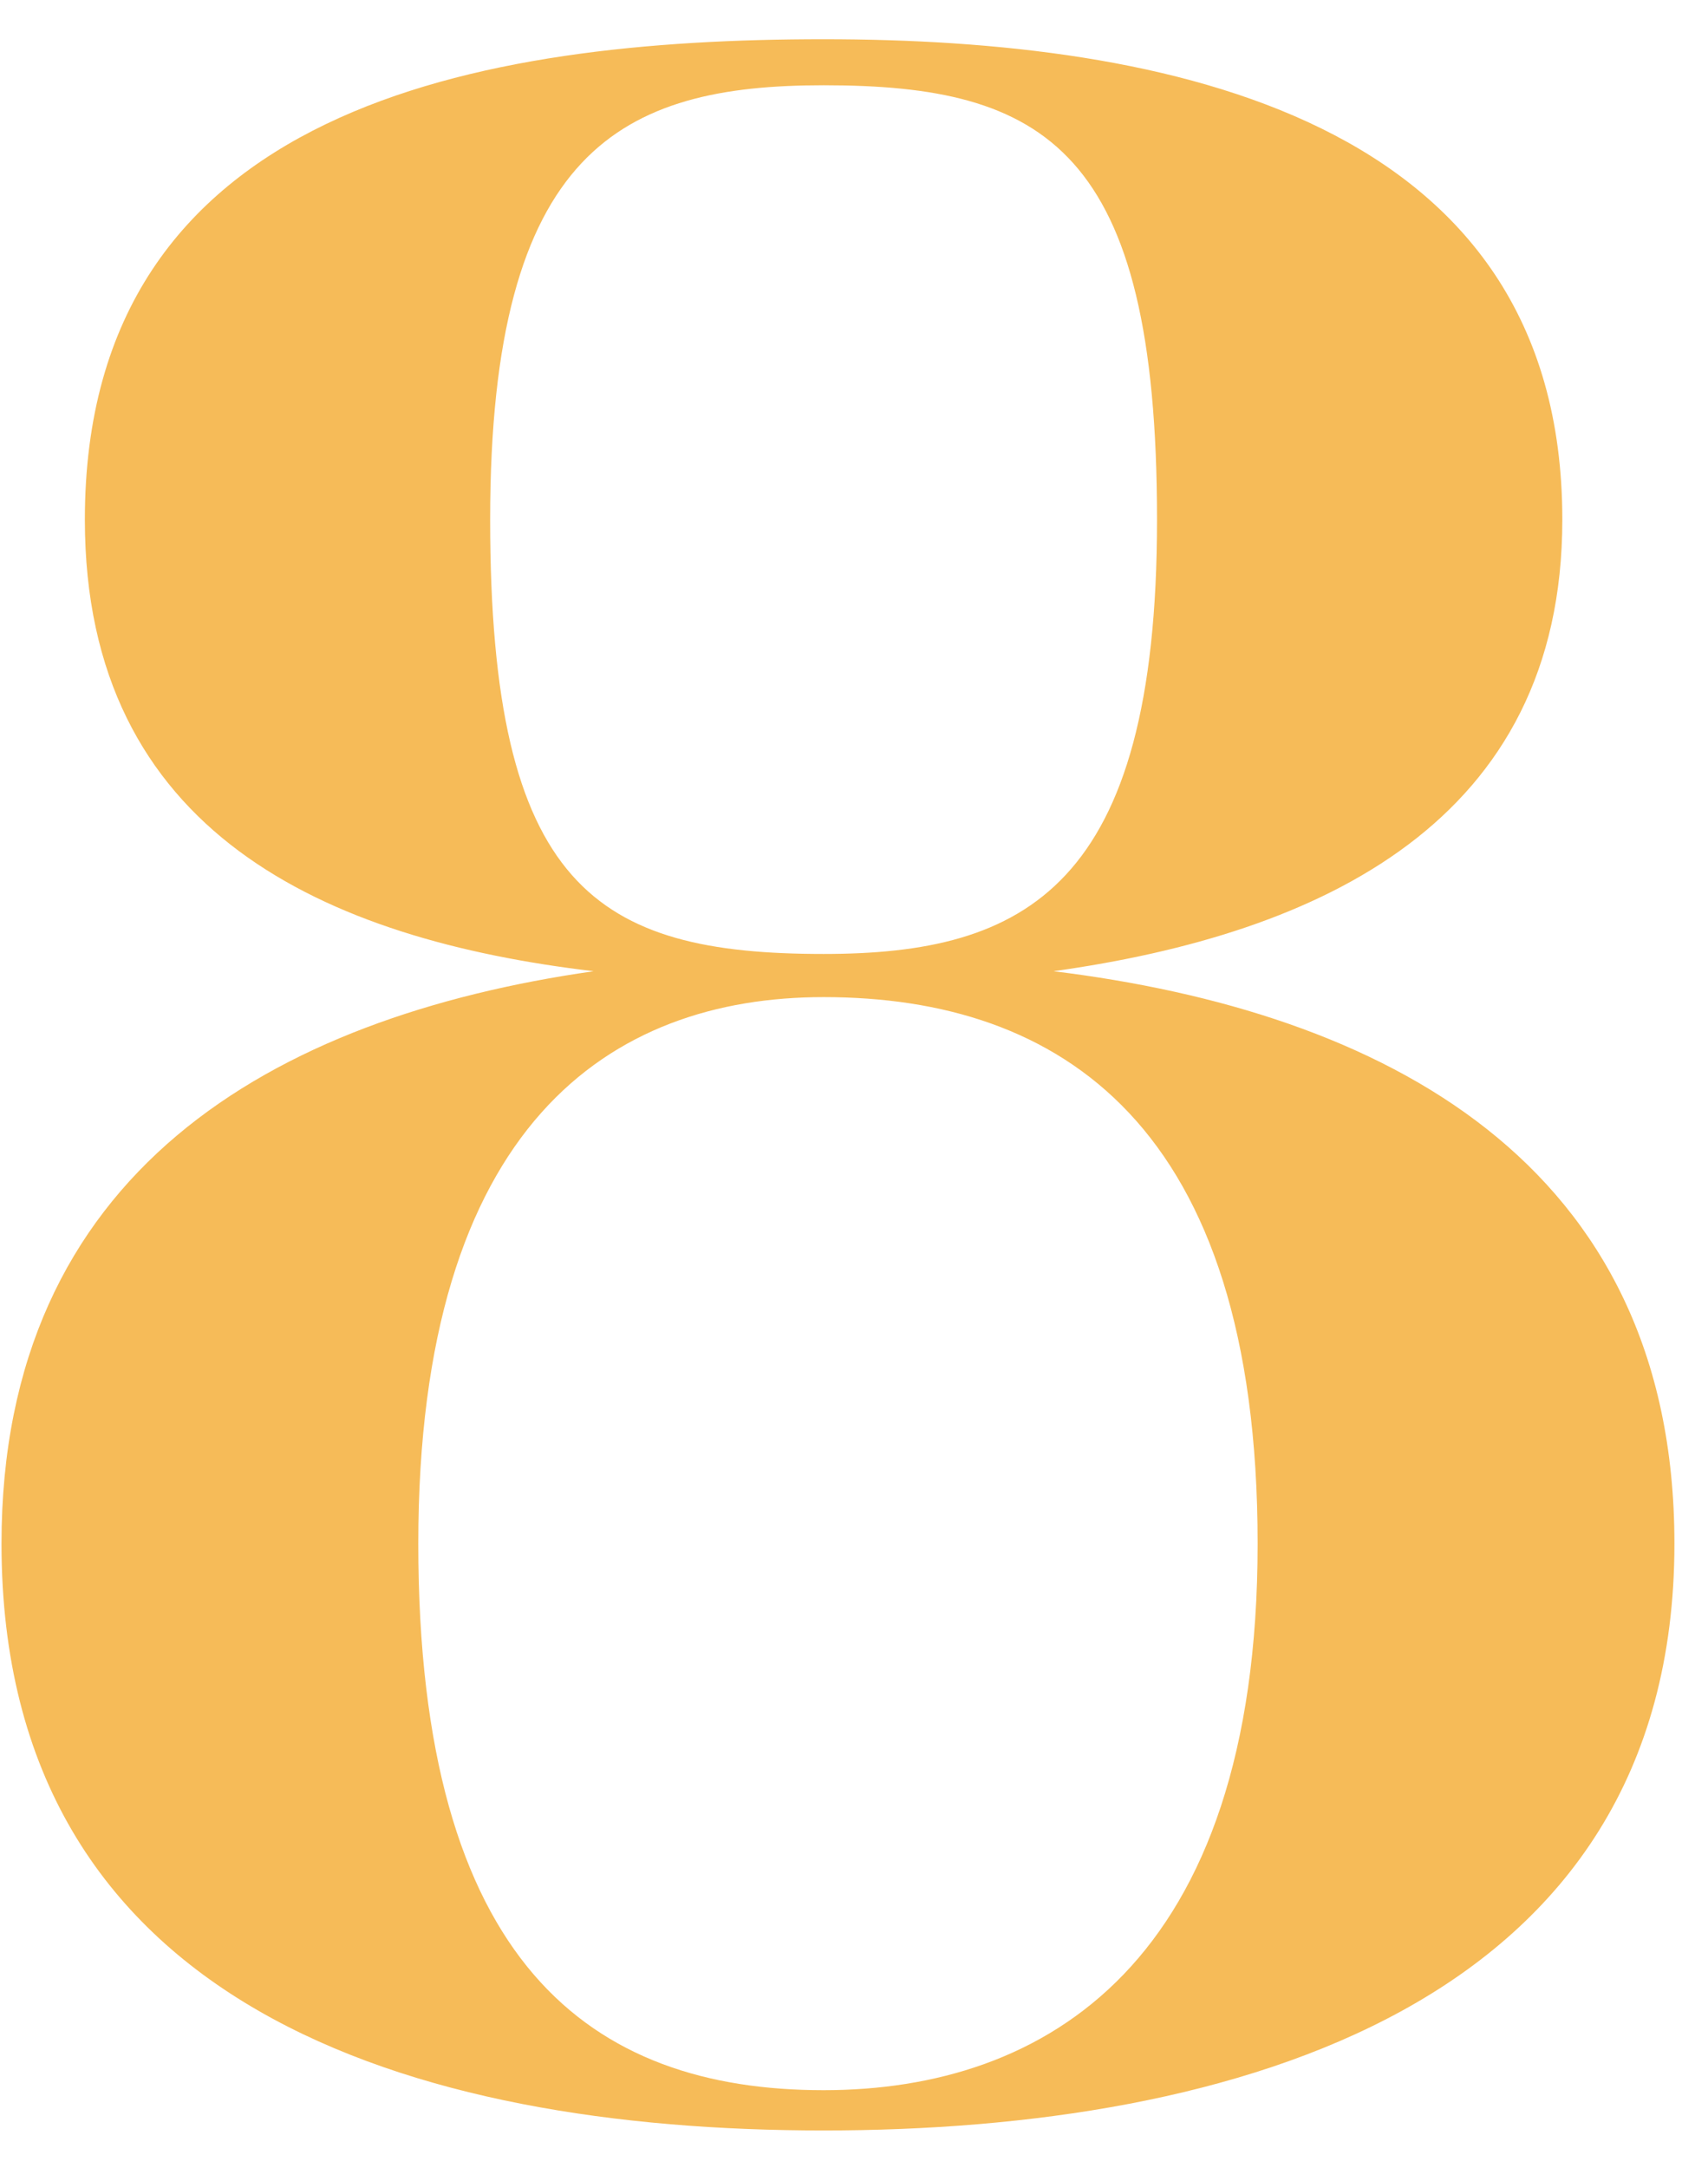 <?xml version="1.0" encoding="UTF-8"?> <svg xmlns="http://www.w3.org/2000/svg" width="41" height="52" viewBox="0 0 41 52" fill="none"> <path d="M19.77 51.104C29.568 51.104 40.194 48.137 40.194 37.028C40.194 27.851 33.156 24.263 25.29 23.297C31.707 22.4 37.503 19.709 37.503 12.464C37.503 2.804 27.981 0.941 19.77 0.941C11.559 0.941 2.037 2.528 2.037 12.464C2.037 19.985 7.833 22.538 14.25 23.297C6.522 24.401 0.036 28.127 0.036 37.028C0.036 48.137 9.903 51.104 19.77 51.104ZM19.77 23.918C25.428 23.918 30.189 26.954 30.189 37.028C30.189 47.102 25.083 50.138 19.77 50.138C14.181 50.138 10.041 47.102 10.041 37.028C10.041 26.954 14.664 23.918 19.77 23.918ZM11.766 12.464C11.766 3.563 14.94 2.045 19.77 2.045C25.083 2.045 27.774 3.563 27.774 12.464C27.774 21.296 24.6 22.883 19.77 22.883C14.319 22.883 11.766 21.296 11.766 12.464Z" fill="#F6BB58"></path> </svg> 